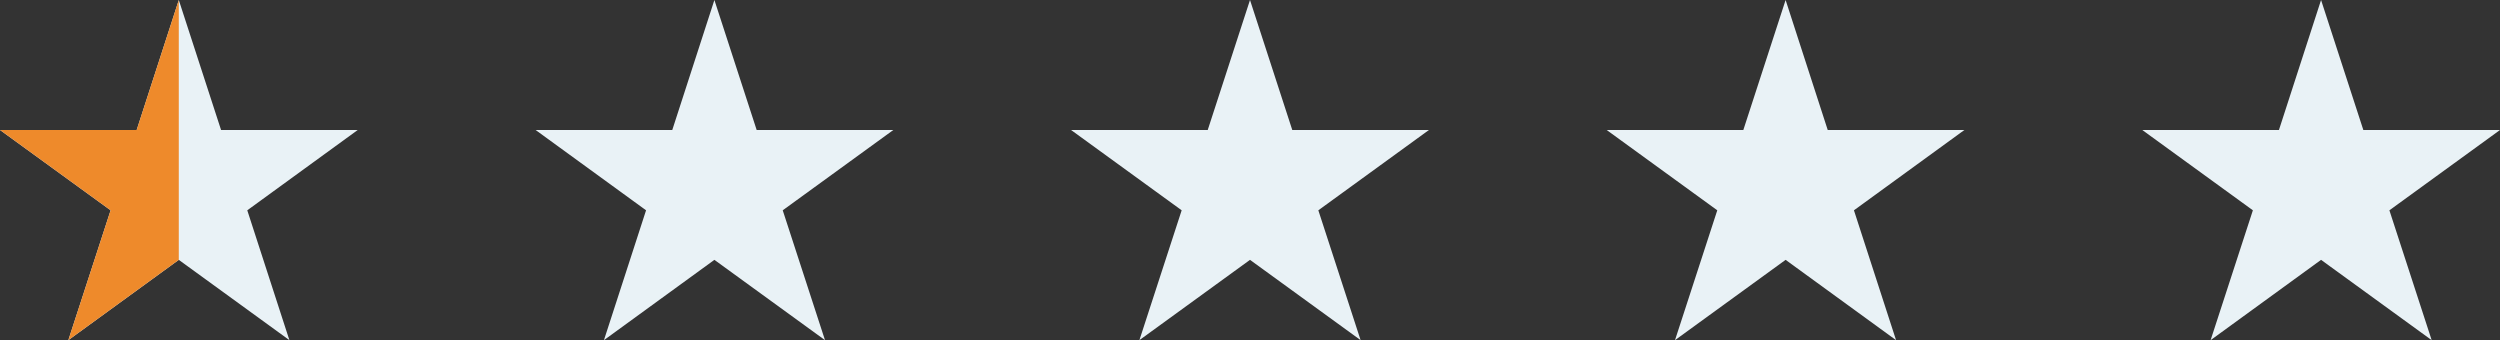 <svg xmlns="http://www.w3.org/2000/svg" viewBox="0 0 165 22.46"><rect x="0" y="0" width="165" height="22.46" fill="#333333" stroke="none"/><defs><style>.cls-1{fill:#e9f2f6;}.cls-2{fill:#ee8a2b;}</style></defs><title>Artboard 16</title><g id="Layer_3" data-name="Layer 3"><polygon class="cls-1" points="82.5 0 85.29 8.58 94.31 8.58 87.01 13.88 89.8 22.45 82.5 17.15 75.2 22.45 77.99 13.88 70.69 8.58 79.71 8.58 82.5 0"/><polygon class="cls-1" points="117.85 0 120.63 8.58 129.65 8.58 122.36 13.88 125.14 22.45 117.85 17.15 110.55 22.45 113.34 13.88 106.04 8.58 115.06 8.58 117.85 0"/><polygon class="cls-1" points="47.15 0 49.94 8.58 58.96 8.58 51.66 13.88 54.45 22.45 47.15 17.15 39.86 22.45 42.64 13.88 35.35 8.58 44.37 8.58 47.15 0"/><polygon class="cls-1" points="11.8 0 14.59 8.58 23.61 8.58 16.32 13.88 19.1 22.45 11.8 17.15 4.51 22.45 7.3 13.88 0 8.58 9.02 8.58 11.8 0"/><polygon class="cls-1" points="153.19 0 155.98 8.58 165 8.58 157.7 13.88 160.49 22.45 153.19 17.15 145.9 22.45 148.69 13.88 141.39 8.58 150.41 8.58 153.19 0"/><polygon class="cls-2" points="9.02 8.58 0 8.58 7.3 13.88 4.51 22.45 11.8 17.15 11.8 0 9.02 8.58"/></g></svg>